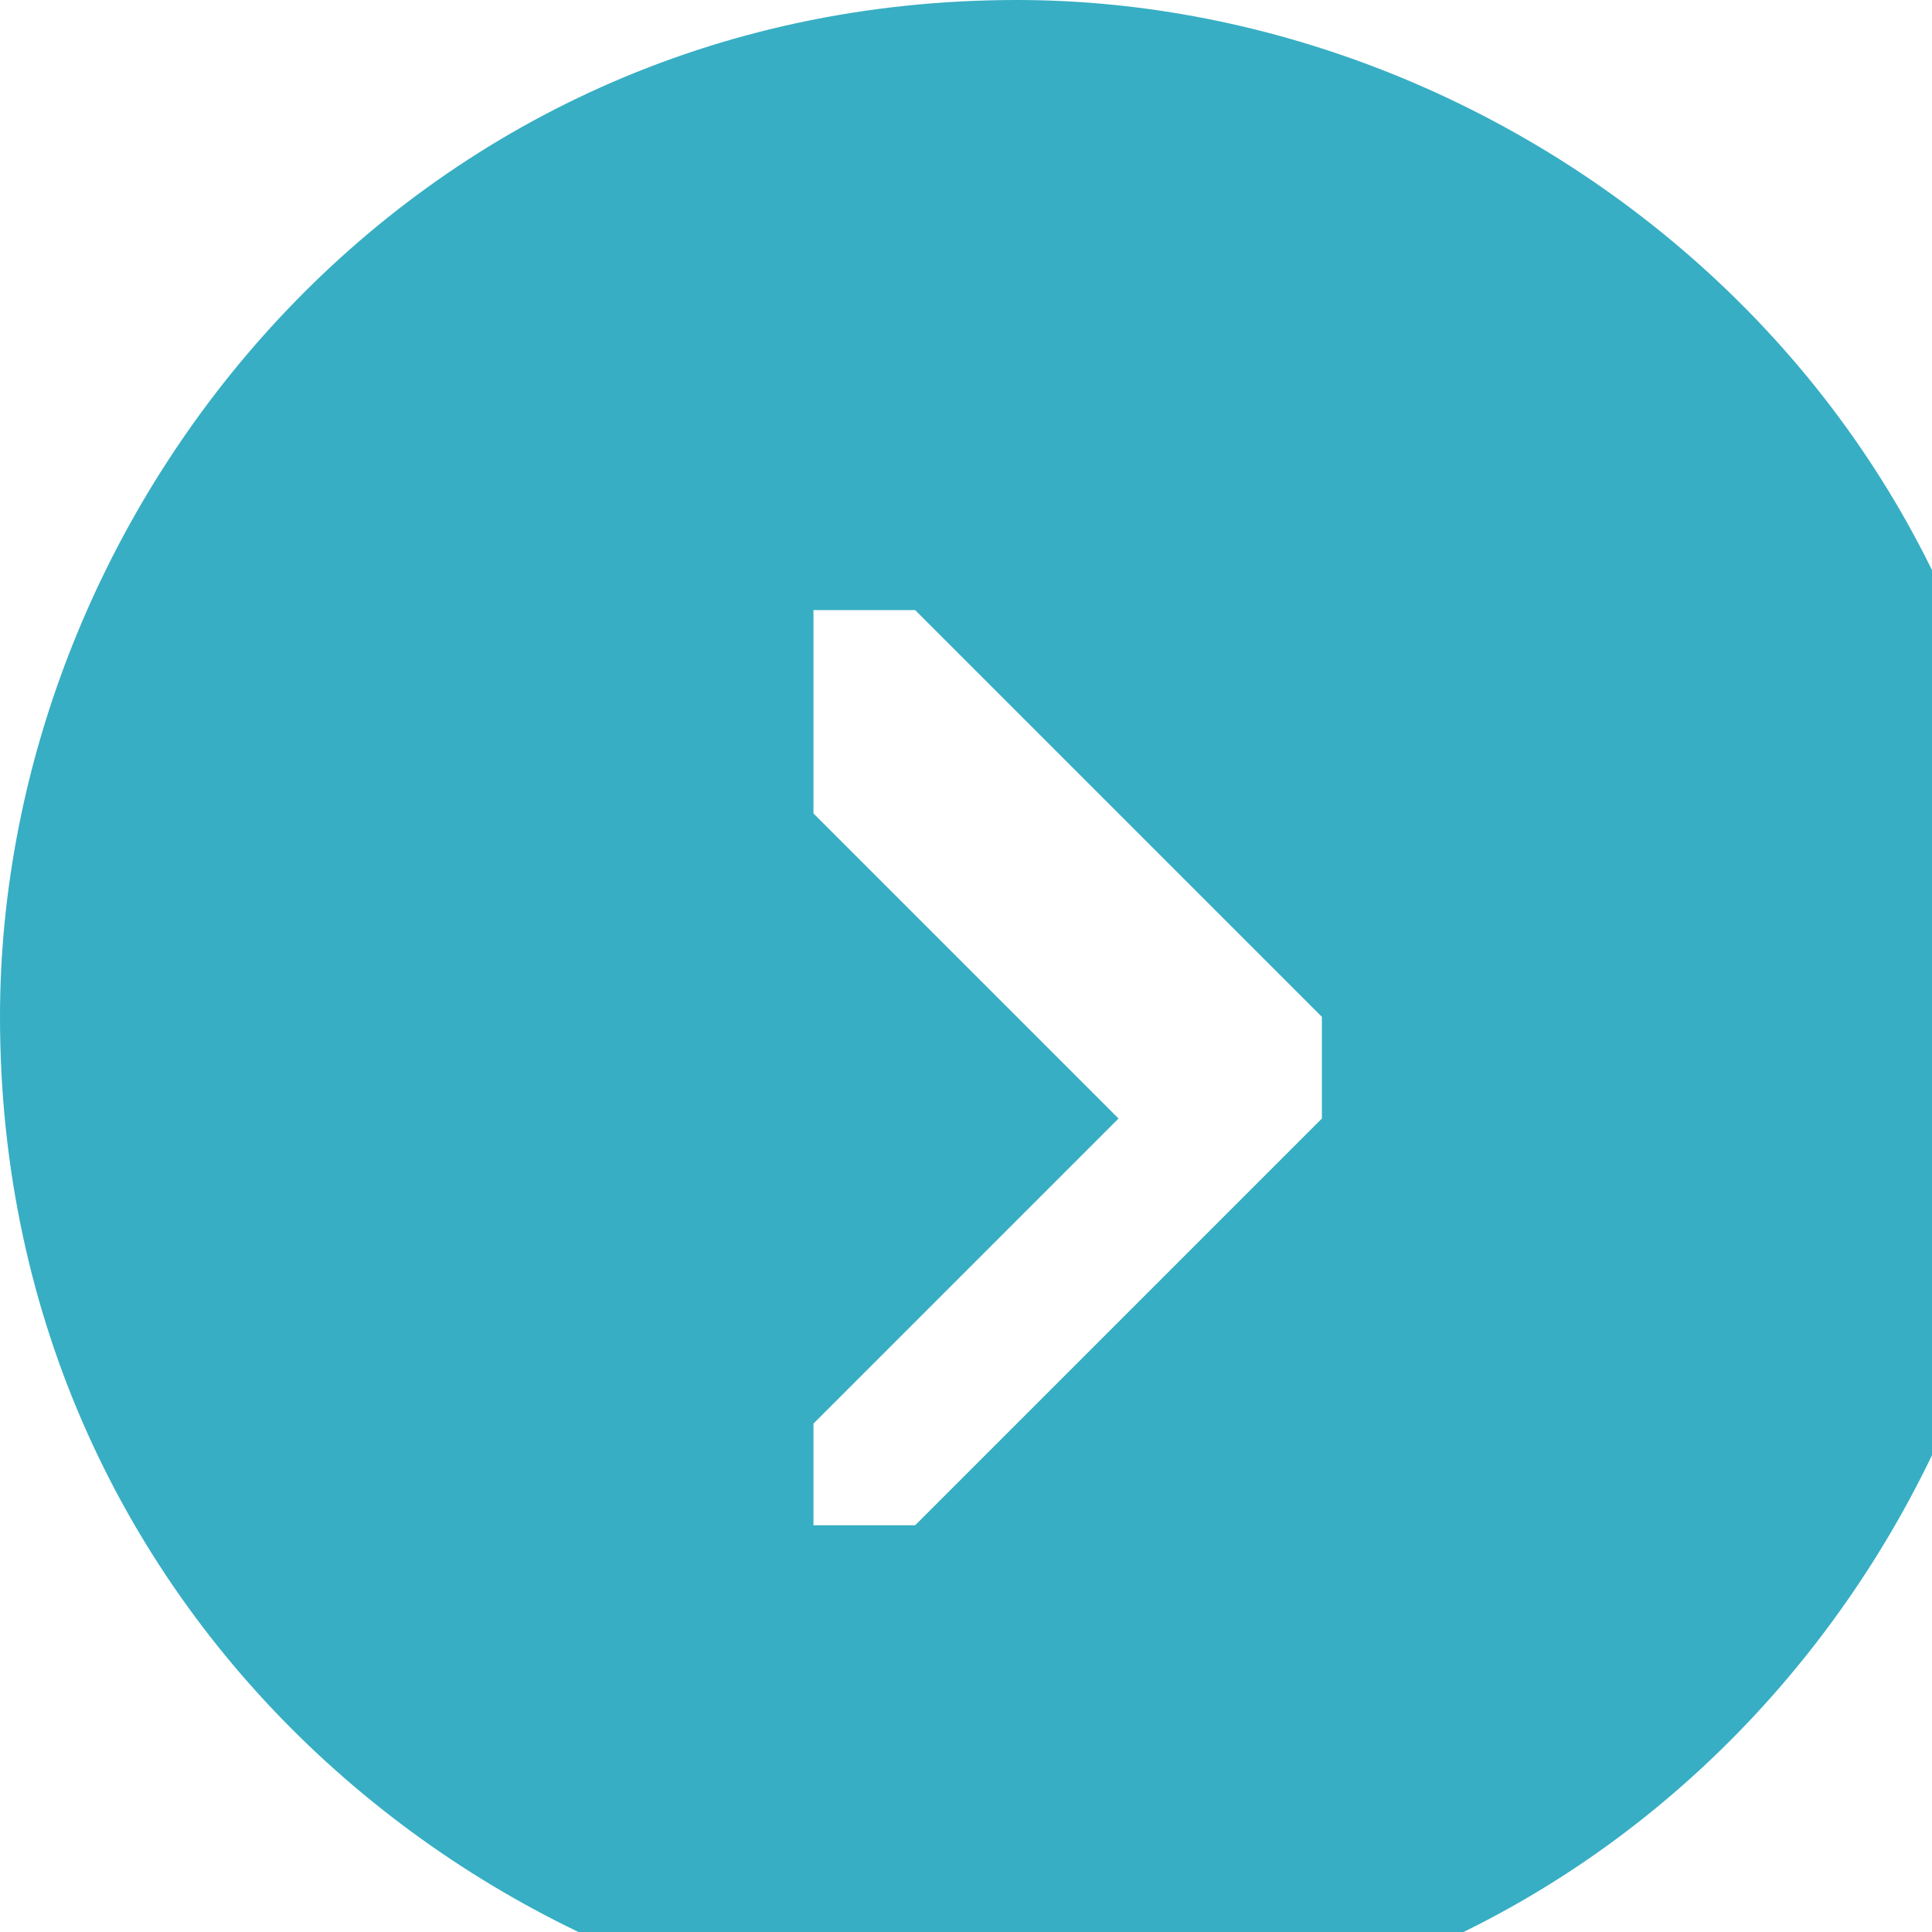 <?xml version="1.0" encoding="UTF-8"?>
<!DOCTYPE svg PUBLIC "-//W3C//DTD SVG 1.1//EN" "http://www.w3.org/Graphics/SVG/1.1/DTD/svg11.dtd">
<!-- Creator: CorelDRAW X5 -->
<svg xmlns="http://www.w3.org/2000/svg" xml:space="preserve" width="10.532mm" height="10.532mm" style="shape-rendering:geometricPrecision; text-rendering:geometricPrecision; image-rendering:optimizeQuality; fill-rule:evenodd; clip-rule:evenodd"
viewBox="0 0 0.019 0.019"
 xmlns:xlink="http://www.w3.org/1999/xlink">
 <defs>
  <style type="text/css">
   <![CDATA[
    .fil0 {fill:#2E2E2D}
   ]]>
  </style>
 </defs>
 <g id="Слой_x0020_1">
  <path class="fil0"  style="fill: #37aec3;" d="M0.01 0c0.005,0 0.01,0.004 0.01,0.01 0,0.005 -0.004,0.01 -0.01,0.01 -0.005,0 -0.01,-0.004 -0.01,-0.01 0,-0.005 0.004,-0.01 0.01,-0.01zm-0.002 0.007c-0,-0 -0,-0.001 0,-0.001 0,-0 0.001,-0 0.001,0l0.004 0.004c0,0 0,0.001 0,0.001l-0.004 0.004c-0,0 -0.001,0 -0.001,0 -0,-0 -0,-0.001 0,-0.001l0.003 -0.003 -0.003 -0.003z"/>
 </g>
</svg>
